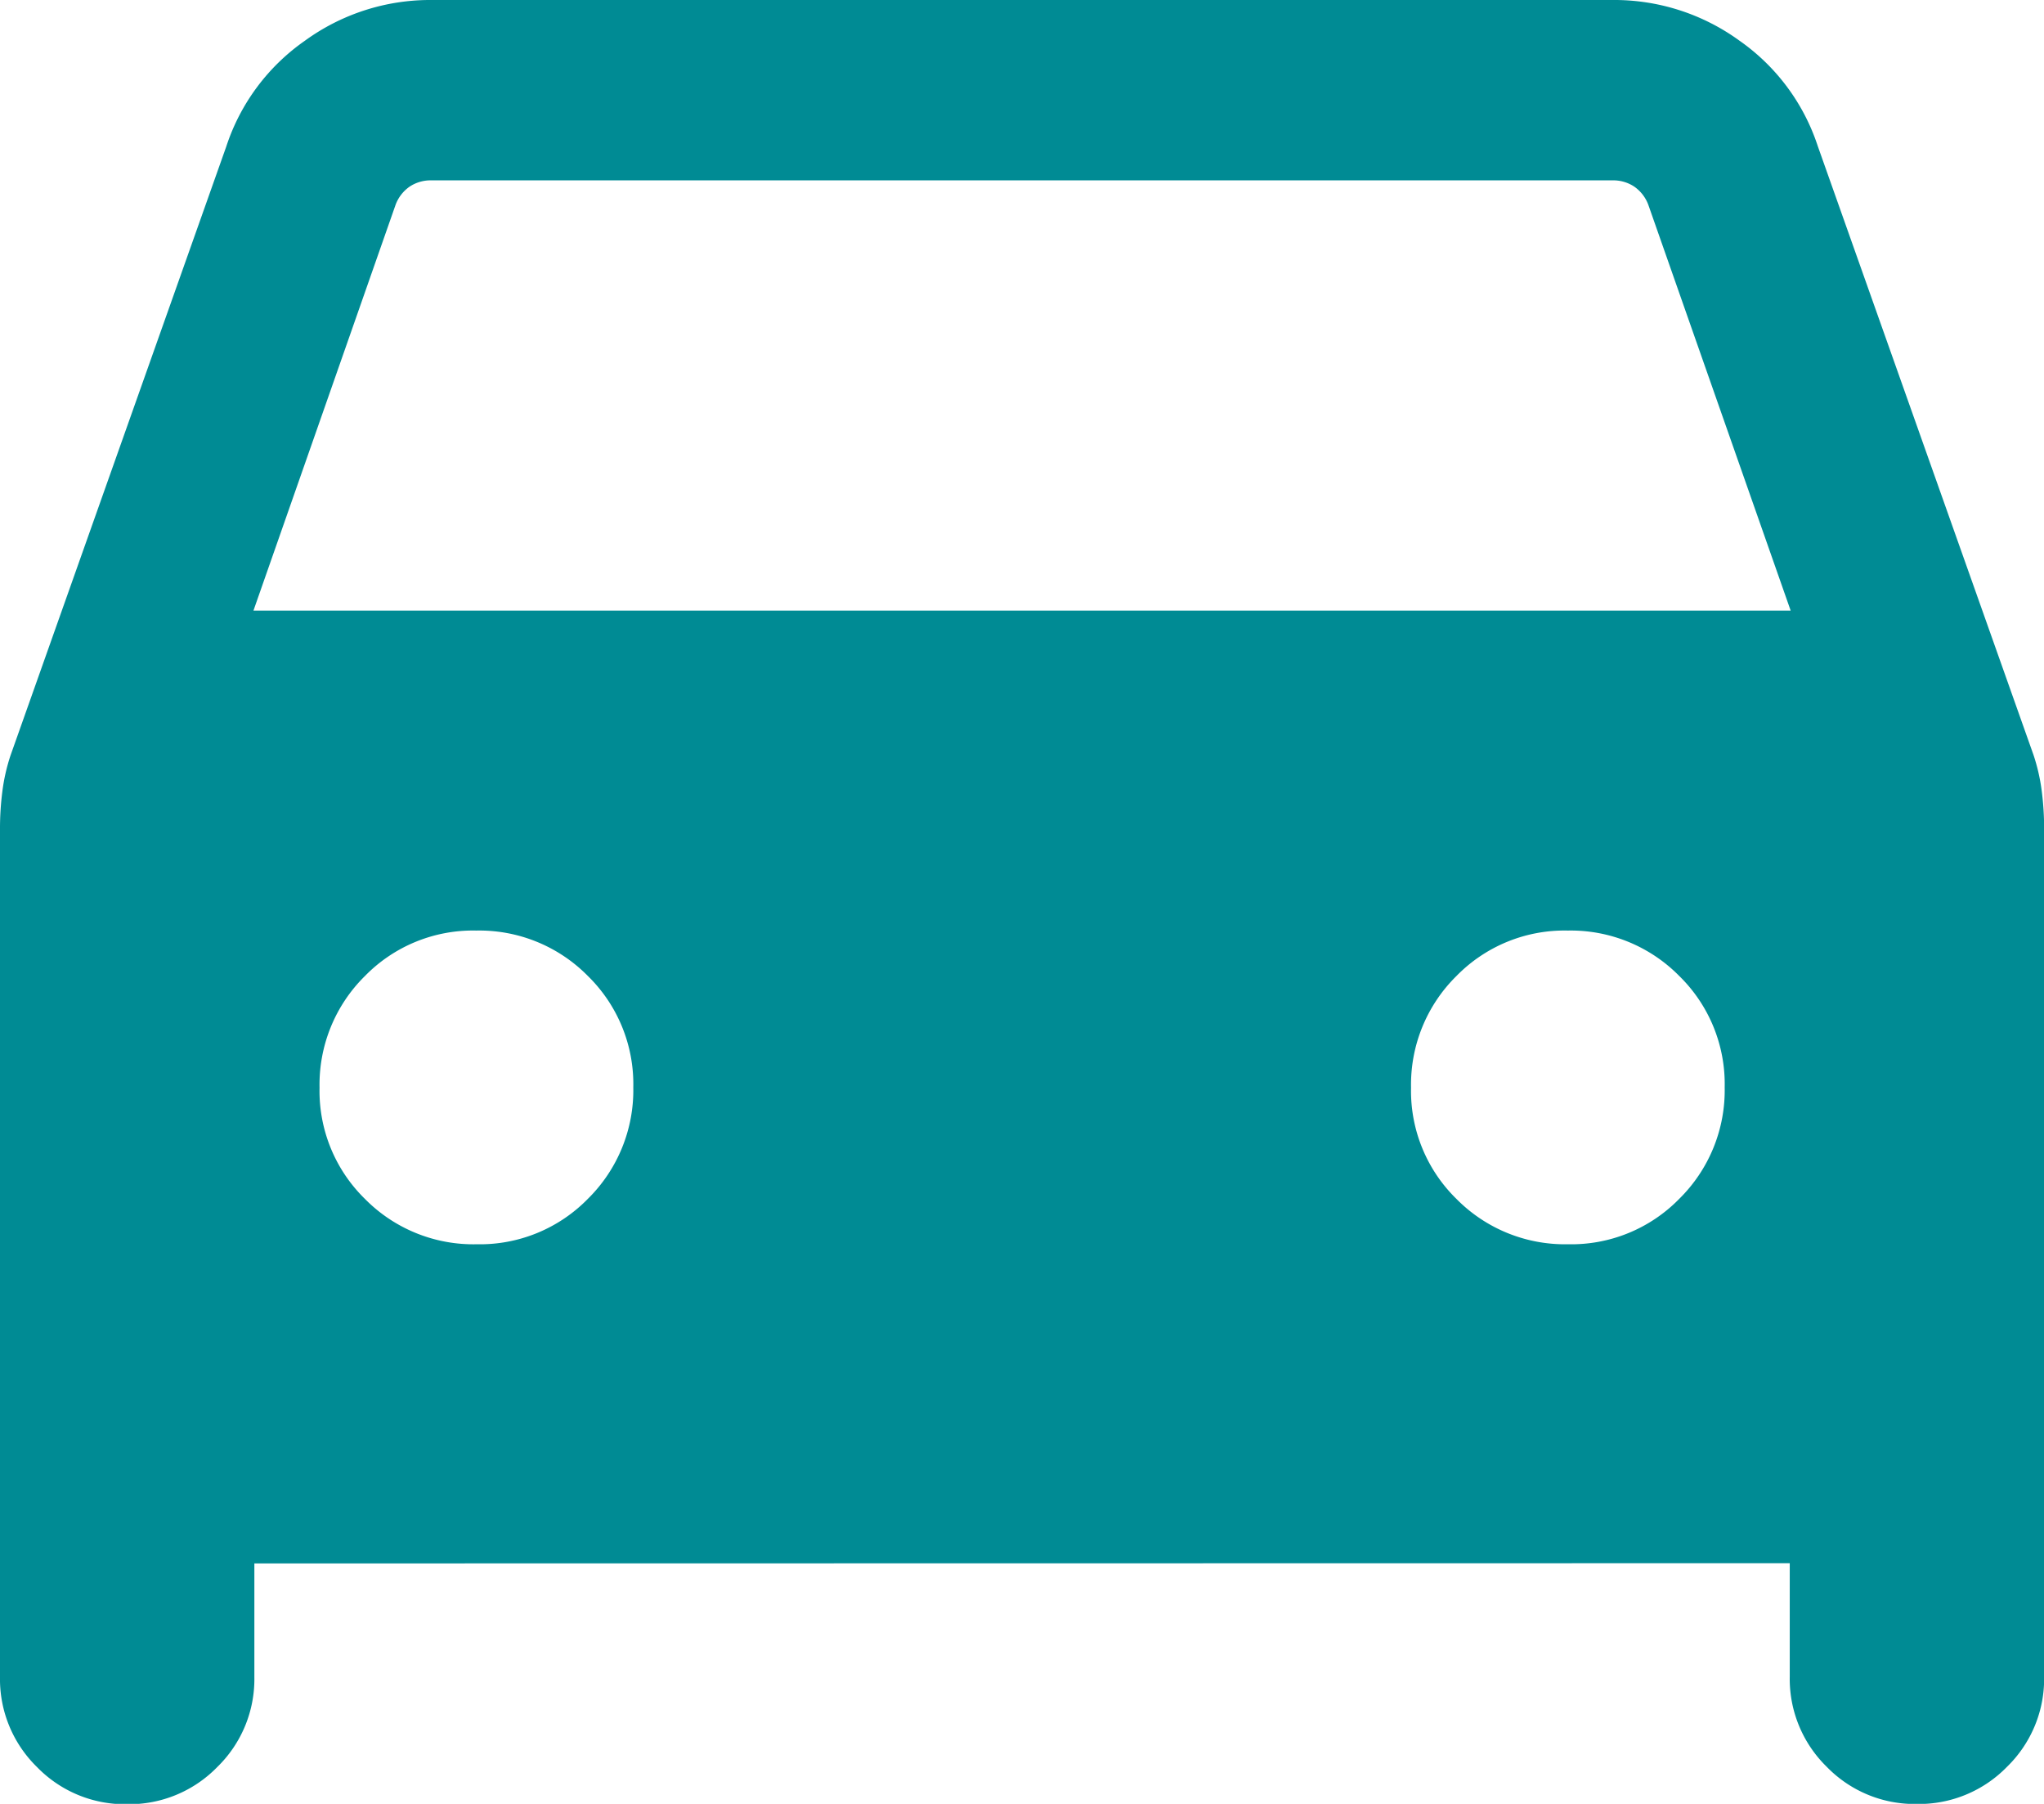 <svg xmlns="http://www.w3.org/2000/svg" width="18" height="15.882" viewBox="0 0 18 15.882">
  <path id="directions_car_24dp_1F1F1F_FILL1_wght300_GRAD0_opsz24"
    d="M142.24-726.235v1a1.08,1.08,0,0,1-.327.793,1.082,1.082,0,0,1-.794.327,1.078,1.078,0,0,1-.793-.327,1.082,1.082,0,0,1-.326-.793v-7.469a2.558,2.558,0,0,1,.021-.33,1.672,1.672,0,0,1,.072-.316l1.9-5.361a1.828,1.828,0,0,1,.69-.929A1.875,1.875,0,0,1,143.8-740H154.2a1.875,1.875,0,0,1,1.118.358,1.828,1.828,0,0,1,.69.929l1.9,5.361a1.671,1.671,0,0,1,.072.316,2.558,2.558,0,0,1,.021.33v7.469a1.08,1.08,0,0,1-.327.793,1.082,1.082,0,0,1-.794.327,1.078,1.078,0,0,1-.793-.327,1.082,1.082,0,0,1-.326-.793v-1Zm-.008-8.389h13.537l-1.254-3.574a.338.338,0,0,0-.122-.158.333.333,0,0,0-.194-.056H143.8a.333.333,0,0,0-.194.056.338.338,0,0,0-.122.158Zm1.965,5.579a1.33,1.33,0,0,0,.98-.4,1.342,1.342,0,0,0,.4-.982,1.331,1.331,0,0,0-.4-.98,1.342,1.342,0,0,0-.983-.4,1.33,1.33,0,0,0-.98.4,1.342,1.342,0,0,0-.4.983,1.329,1.329,0,0,0,.4.98A1.341,1.341,0,0,0,144.2-729.045Zm9.611,0a1.329,1.329,0,0,0,.98-.4,1.341,1.341,0,0,0,.4-.982,1.33,1.33,0,0,0-.4-.98,1.341,1.341,0,0,0-.982-.4,1.33,1.33,0,0,0-.98.4,1.342,1.342,0,0,0-.4.983,1.329,1.329,0,0,0,.4.98A1.342,1.342,0,0,0,153.808-729.045Z"
    transform="translate(-140 740)" fill="#008b94" />
</svg>